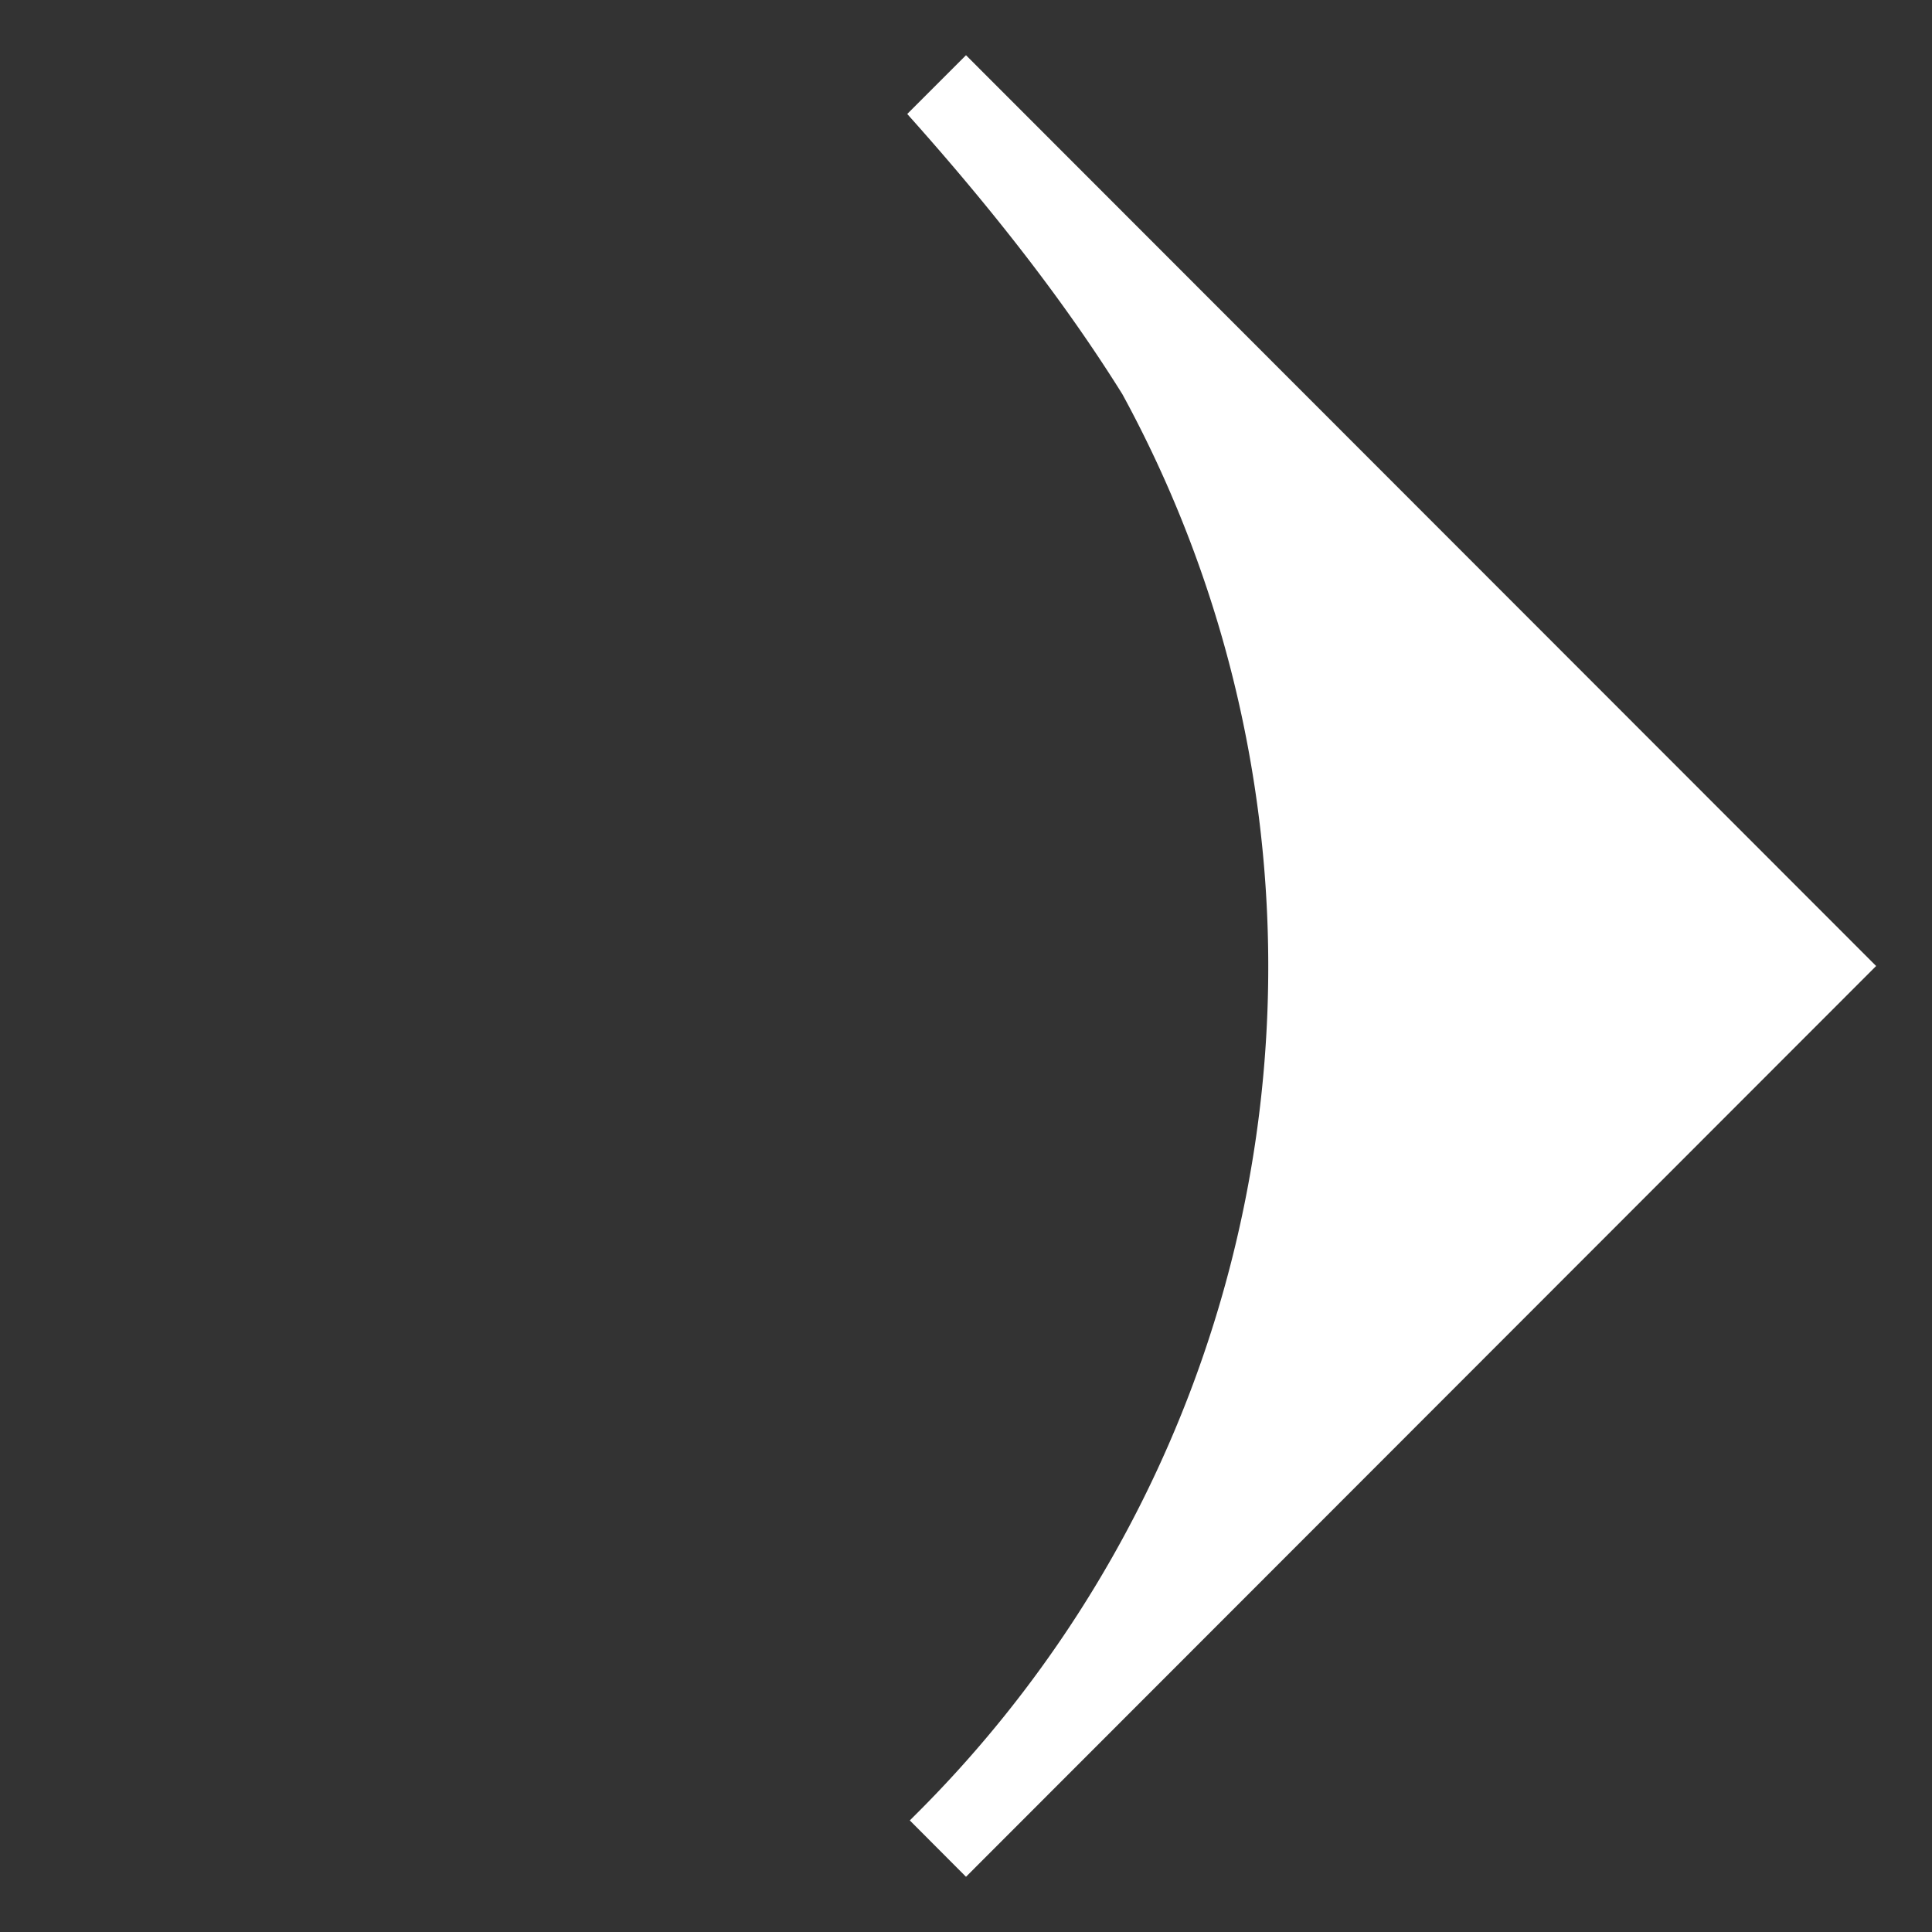 <?xml version="1.0" encoding="utf-8"?>
<svg xmlns="http://www.w3.org/2000/svg" width="12" height="12" viewBox="0 0 12 12">
    <rect x="0" y="0" width="12" height="12" fill="#333333" stroke="none"/>
    <path fill="#FFF" fill-rule="nonzero" d="M5.705 11.253l-.054.054.349.35L11.653 6 6 .343l-.365.365c.528.59.978 1.166 1.336 1.74a7.428 7.428 0 0 1-1.266 8.805"/>
</svg>